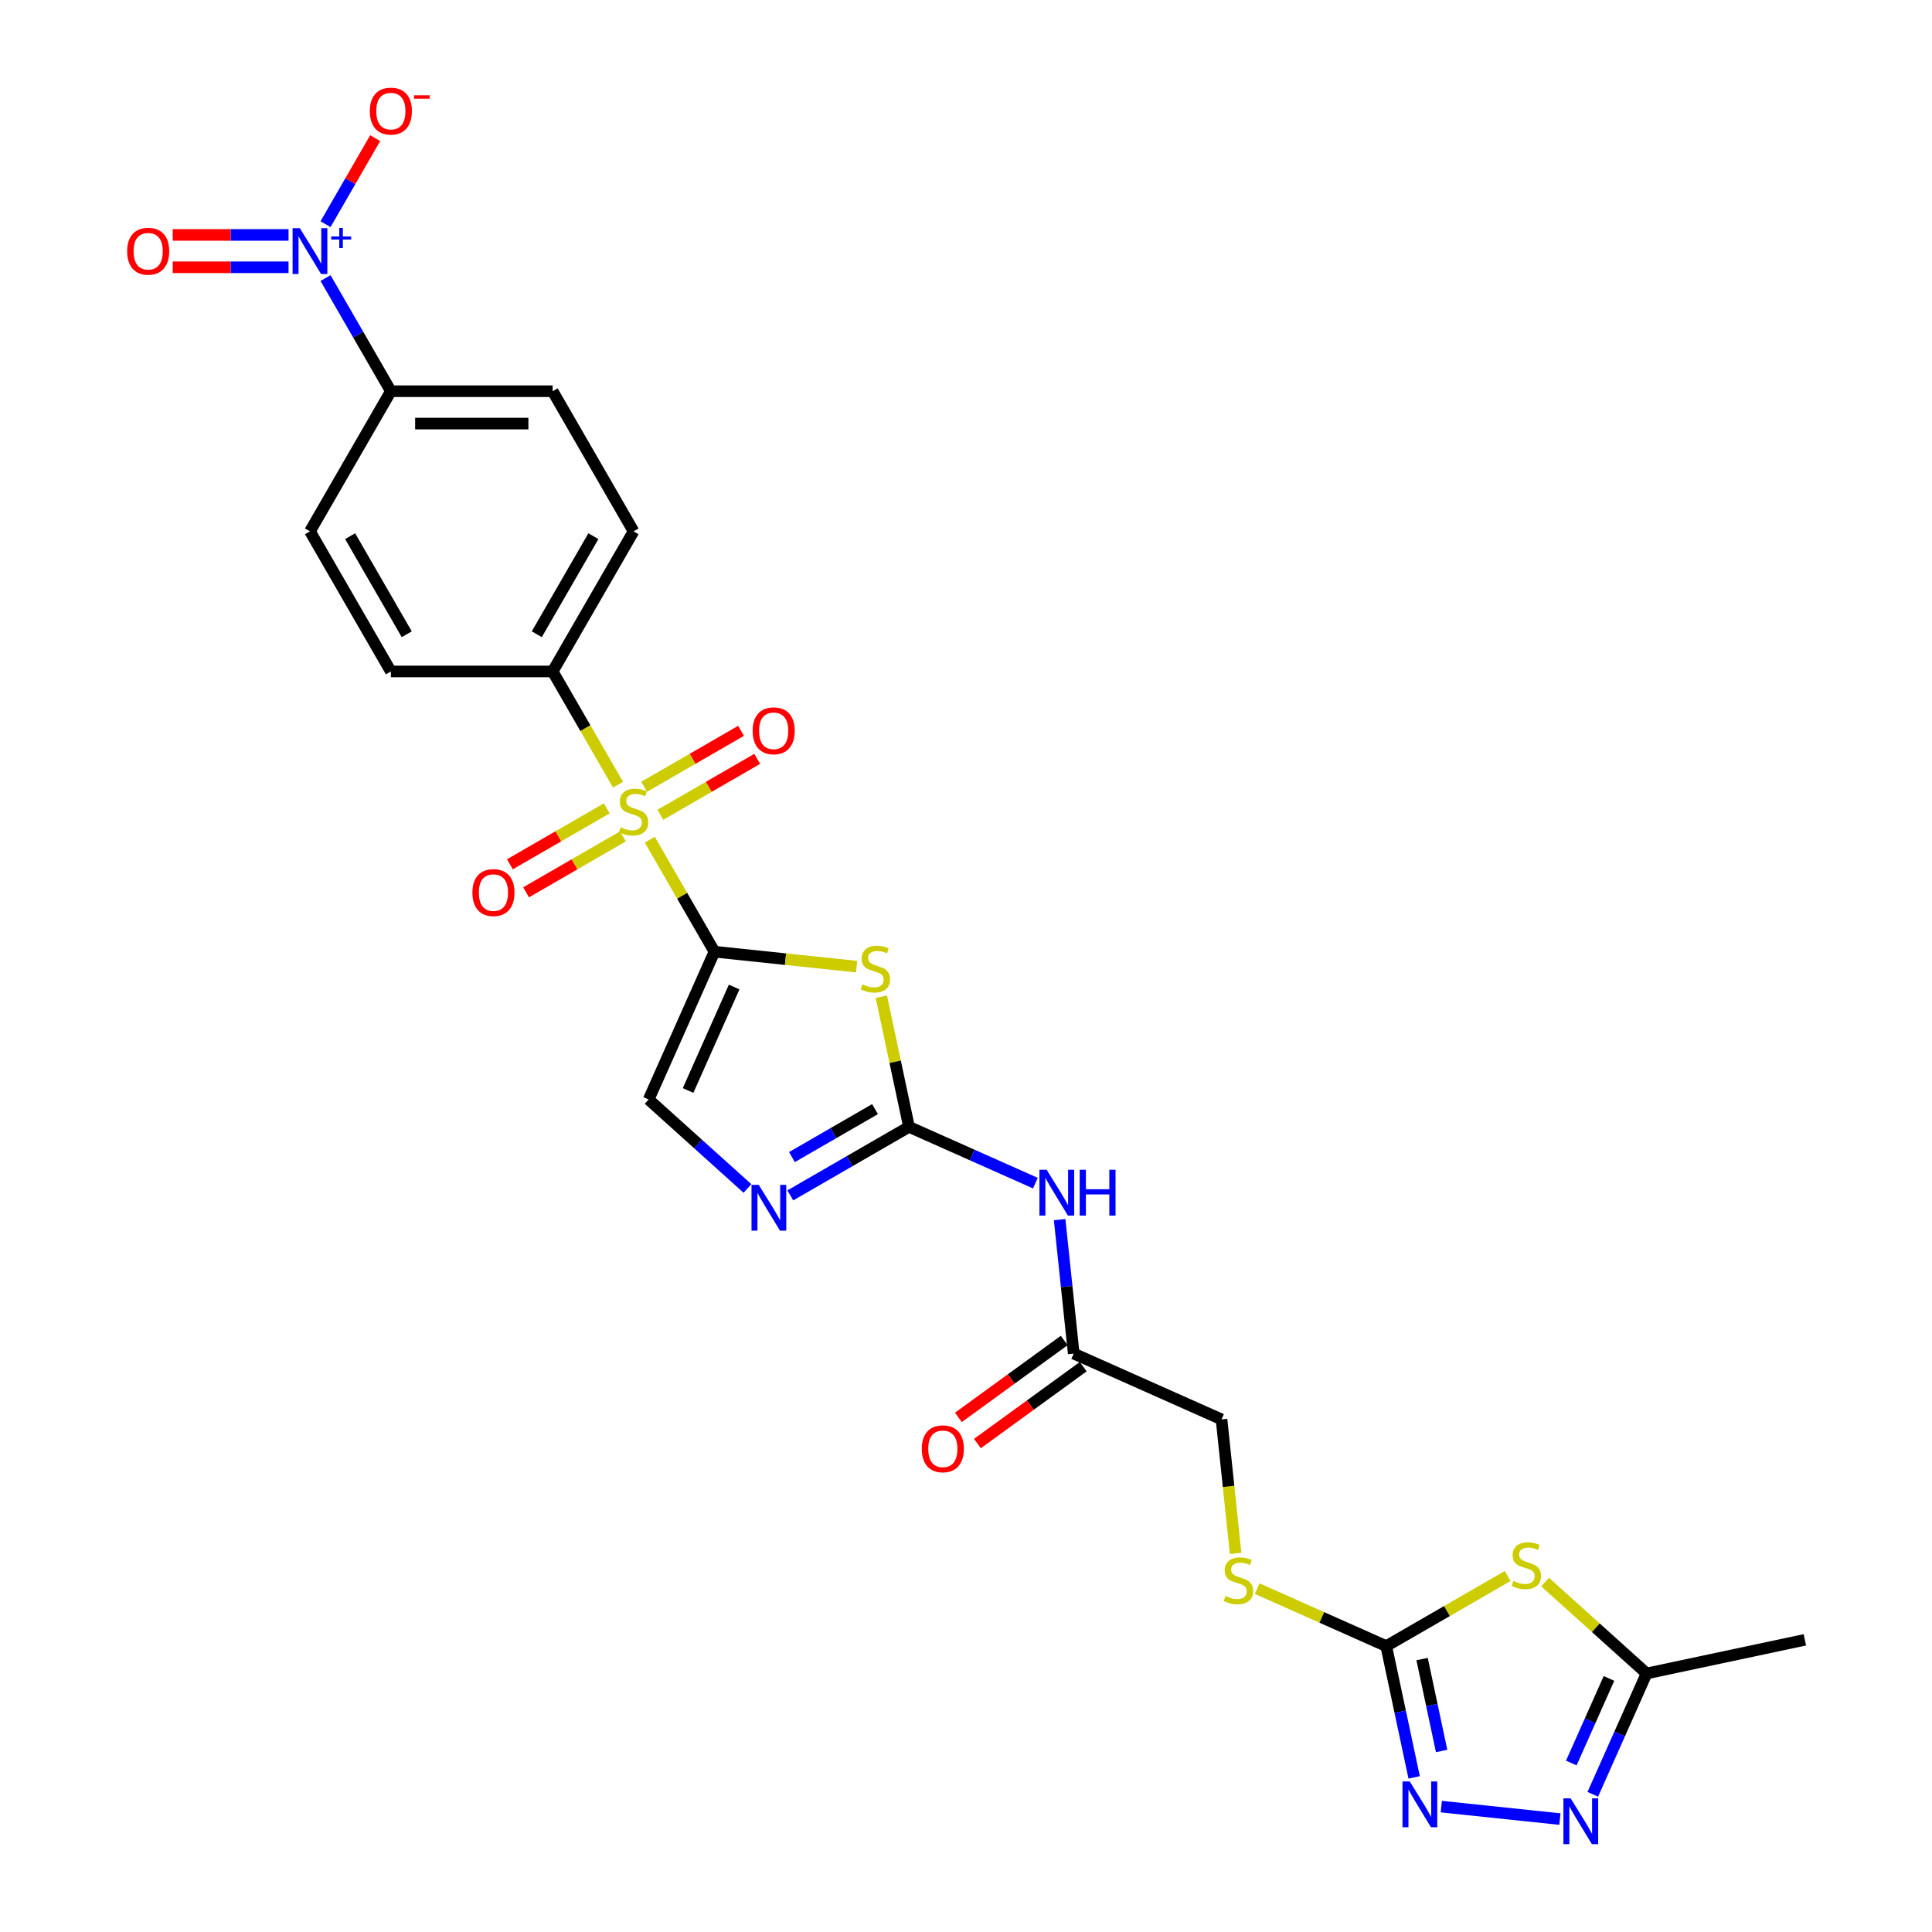 <?xml version='1.0' encoding='iso-8859-1'?>
<svg version='1.1' baseProfile='full'
              xmlns='http://www.w3.org/2000/svg'
                      xmlns:rdkit='http://www.rdkit.org/xml'
                      xmlns:xlink='http://www.w3.org/1999/xlink'
                  xml:space='preserve'
width='1000px' height='1000px' viewBox='0 0 1000 1000'>
<!-- END OF HEADER -->
<rect style='opacity:1.0;fill:#FFFFFF;stroke:none' width='1000' height='1000' x='0' y='0'> </rect>
<path class='bond-0' d='M 369.801,492.595 L 406.595,496.462' style='fill:none;fill-rule:evenodd;stroke:#000000;stroke-width:6px;stroke-linecap:butt;stroke-linejoin:miter;stroke-opacity:1' />
<path class='bond-0' d='M 406.595,496.462 L 443.389,500.329' style='fill:none;fill-rule:evenodd;stroke:#CCCC00;stroke-width:6px;stroke-linecap:butt;stroke-linejoin:miter;stroke-opacity:1' />
<path class='bond-7' d='M 369.801,492.595 L 335.739,569.099' style='fill:none;fill-rule:evenodd;stroke:#000000;stroke-width:6px;stroke-linecap:butt;stroke-linejoin:miter;stroke-opacity:1' />
<path class='bond-7' d='M 379.992,510.883 L 356.149,564.436' style='fill:none;fill-rule:evenodd;stroke:#000000;stroke-width:6px;stroke-linecap:butt;stroke-linejoin:miter;stroke-opacity:1' />
<path class='bond-27' d='M 369.801,492.595 L 353.066,463.61' style='fill:none;fill-rule:evenodd;stroke:#000000;stroke-width:6px;stroke-linecap:butt;stroke-linejoin:miter;stroke-opacity:1' />
<path class='bond-27' d='M 353.066,463.61 L 336.332,434.625' style='fill:none;fill-rule:evenodd;stroke:#CCCC00;stroke-width:6px;stroke-linecap:butt;stroke-linejoin:miter;stroke-opacity:1' />
<path class='bond-10' d='M 319.893,406.152 L 302.975,376.849' style='fill:none;fill-rule:evenodd;stroke:#CCCC00;stroke-width:6px;stroke-linecap:butt;stroke-linejoin:miter;stroke-opacity:1' />
<path class='bond-10' d='M 302.975,376.849 L 286.057,347.545' style='fill:none;fill-rule:evenodd;stroke:#000000;stroke-width:6px;stroke-linecap:butt;stroke-linejoin:miter;stroke-opacity:1' />
<path class='bond-12' d='M 314.044,418.417 L 288.981,432.887' style='fill:none;fill-rule:evenodd;stroke:#CCCC00;stroke-width:6px;stroke-linecap:butt;stroke-linejoin:miter;stroke-opacity:1' />
<path class='bond-12' d='M 288.981,432.887 L 263.917,447.357' style='fill:none;fill-rule:evenodd;stroke:#FF0000;stroke-width:6px;stroke-linecap:butt;stroke-linejoin:miter;stroke-opacity:1' />
<path class='bond-12' d='M 322.418,432.921 L 297.355,447.392' style='fill:none;fill-rule:evenodd;stroke:#CCCC00;stroke-width:6px;stroke-linecap:butt;stroke-linejoin:miter;stroke-opacity:1' />
<path class='bond-12' d='M 297.355,447.392 L 272.292,461.862' style='fill:none;fill-rule:evenodd;stroke:#FF0000;stroke-width:6px;stroke-linecap:butt;stroke-linejoin:miter;stroke-opacity:1' />
<path class='bond-13' d='M 341.814,421.724 L 366.877,407.253' style='fill:none;fill-rule:evenodd;stroke:#CCCC00;stroke-width:6px;stroke-linecap:butt;stroke-linejoin:miter;stroke-opacity:1' />
<path class='bond-13' d='M 366.877,407.253 L 391.94,392.783' style='fill:none;fill-rule:evenodd;stroke:#FF0000;stroke-width:6px;stroke-linecap:butt;stroke-linejoin:miter;stroke-opacity:1' />
<path class='bond-13' d='M 333.439,407.219 L 358.502,392.748' style='fill:none;fill-rule:evenodd;stroke:#CCCC00;stroke-width:6px;stroke-linecap:butt;stroke-linejoin:miter;stroke-opacity:1' />
<path class='bond-13' d='M 358.502,392.748 L 383.566,378.278' style='fill:none;fill-rule:evenodd;stroke:#FF0000;stroke-width:6px;stroke-linecap:butt;stroke-linejoin:miter;stroke-opacity:1' />
<path class='bond-1' d='M 456.18,515.903 L 463.339,549.583' style='fill:none;fill-rule:evenodd;stroke:#CCCC00;stroke-width:6px;stroke-linecap:butt;stroke-linejoin:miter;stroke-opacity:1' />
<path class='bond-1' d='M 463.339,549.583 L 470.498,583.263' style='fill:none;fill-rule:evenodd;stroke:#000000;stroke-width:6px;stroke-linecap:butt;stroke-linejoin:miter;stroke-opacity:1' />
<path class='bond-8' d='M 470.498,583.263 L 503.206,597.825' style='fill:none;fill-rule:evenodd;stroke:#000000;stroke-width:6px;stroke-linecap:butt;stroke-linejoin:miter;stroke-opacity:1' />
<path class='bond-8' d='M 503.206,597.825 L 535.914,612.388' style='fill:none;fill-rule:evenodd;stroke:#0000FF;stroke-width:6px;stroke-linecap:butt;stroke-linejoin:miter;stroke-opacity:1' />
<path class='bond-24' d='M 470.498,583.263 L 439.779,600.998' style='fill:none;fill-rule:evenodd;stroke:#000000;stroke-width:6px;stroke-linecap:butt;stroke-linejoin:miter;stroke-opacity:1' />
<path class='bond-24' d='M 439.779,600.998 L 409.061,618.733' style='fill:none;fill-rule:evenodd;stroke:#0000FF;stroke-width:6px;stroke-linecap:butt;stroke-linejoin:miter;stroke-opacity:1' />
<path class='bond-24' d='M 452.908,574.078 L 431.405,586.493' style='fill:none;fill-rule:evenodd;stroke:#000000;stroke-width:6px;stroke-linecap:butt;stroke-linejoin:miter;stroke-opacity:1' />
<path class='bond-24' d='M 431.405,586.493 L 409.902,598.908' style='fill:none;fill-rule:evenodd;stroke:#0000FF;stroke-width:6px;stroke-linecap:butt;stroke-linejoin:miter;stroke-opacity:1' />
<path class='bond-2' d='M 780.345,815.746 L 748.931,833.883' style='fill:none;fill-rule:evenodd;stroke:#CCCC00;stroke-width:6px;stroke-linecap:butt;stroke-linejoin:miter;stroke-opacity:1' />
<path class='bond-2' d='M 748.931,833.883 L 717.518,852.019' style='fill:none;fill-rule:evenodd;stroke:#000000;stroke-width:6px;stroke-linecap:butt;stroke-linejoin:miter;stroke-opacity:1' />
<path class='bond-9' d='M 799.74,818.879 L 826.008,842.531' style='fill:none;fill-rule:evenodd;stroke:#CCCC00;stroke-width:6px;stroke-linecap:butt;stroke-linejoin:miter;stroke-opacity:1' />
<path class='bond-9' d='M 826.008,842.531 L 852.277,866.183' style='fill:none;fill-rule:evenodd;stroke:#000000;stroke-width:6px;stroke-linecap:butt;stroke-linejoin:miter;stroke-opacity:1' />
<path class='bond-3' d='M 717.518,852.019 L 684.114,837.147' style='fill:none;fill-rule:evenodd;stroke:#000000;stroke-width:6px;stroke-linecap:butt;stroke-linejoin:miter;stroke-opacity:1' />
<path class='bond-3' d='M 684.114,837.147 L 650.711,822.275' style='fill:none;fill-rule:evenodd;stroke:#CCCC00;stroke-width:6px;stroke-linecap:butt;stroke-linejoin:miter;stroke-opacity:1' />
<path class='bond-4' d='M 717.518,852.019 L 724.741,886.001' style='fill:none;fill-rule:evenodd;stroke:#000000;stroke-width:6px;stroke-linecap:butt;stroke-linejoin:miter;stroke-opacity:1' />
<path class='bond-4' d='M 724.741,886.001 L 731.964,919.982' style='fill:none;fill-rule:evenodd;stroke:#0000FF;stroke-width:6px;stroke-linecap:butt;stroke-linejoin:miter;stroke-opacity:1' />
<path class='bond-4' d='M 736.068,858.731 L 741.124,882.518' style='fill:none;fill-rule:evenodd;stroke:#000000;stroke-width:6px;stroke-linecap:butt;stroke-linejoin:miter;stroke-opacity:1' />
<path class='bond-4' d='M 741.124,882.518 L 746.18,906.305' style='fill:none;fill-rule:evenodd;stroke:#0000FF;stroke-width:6px;stroke-linecap:butt;stroke-linejoin:miter;stroke-opacity:1' />
<path class='bond-6' d='M 746.017,935.099 L 807.406,941.551' style='fill:none;fill-rule:evenodd;stroke:#0000FF;stroke-width:6px;stroke-linecap:butt;stroke-linejoin:miter;stroke-opacity:1' />
<path class='bond-5' d='M 386.885,615.151 L 361.312,592.125' style='fill:none;fill-rule:evenodd;stroke:#0000FF;stroke-width:6px;stroke-linecap:butt;stroke-linejoin:miter;stroke-opacity:1' />
<path class='bond-5' d='M 361.312,592.125 L 335.739,569.099' style='fill:none;fill-rule:evenodd;stroke:#000000;stroke-width:6px;stroke-linecap:butt;stroke-linejoin:miter;stroke-opacity:1' />
<path class='bond-26' d='M 824.426,928.735 L 838.352,897.459' style='fill:none;fill-rule:evenodd;stroke:#0000FF;stroke-width:6px;stroke-linecap:butt;stroke-linejoin:miter;stroke-opacity:1' />
<path class='bond-26' d='M 838.352,897.459 L 852.277,866.183' style='fill:none;fill-rule:evenodd;stroke:#000000;stroke-width:6px;stroke-linecap:butt;stroke-linejoin:miter;stroke-opacity:1' />
<path class='bond-26' d='M 813.303,912.54 L 823.051,890.647' style='fill:none;fill-rule:evenodd;stroke:#0000FF;stroke-width:6px;stroke-linecap:butt;stroke-linejoin:miter;stroke-opacity:1' />
<path class='bond-26' d='M 823.051,890.647 L 832.798,868.754' style='fill:none;fill-rule:evenodd;stroke:#000000;stroke-width:6px;stroke-linecap:butt;stroke-linejoin:miter;stroke-opacity:1' />
<path class='bond-11' d='M 548.468,631.276 L 552.112,665.943' style='fill:none;fill-rule:evenodd;stroke:#0000FF;stroke-width:6px;stroke-linecap:butt;stroke-linejoin:miter;stroke-opacity:1' />
<path class='bond-11' d='M 552.112,665.943 L 555.756,700.61' style='fill:none;fill-rule:evenodd;stroke:#000000;stroke-width:6px;stroke-linecap:butt;stroke-linejoin:miter;stroke-opacity:1' />
<path class='bond-22' d='M 852.277,866.183 L 934.191,848.772' style='fill:none;fill-rule:evenodd;stroke:#000000;stroke-width:6px;stroke-linecap:butt;stroke-linejoin:miter;stroke-opacity:1' />
<path class='bond-16' d='M 286.057,347.545 L 327.929,275.021' style='fill:none;fill-rule:evenodd;stroke:#000000;stroke-width:6px;stroke-linecap:butt;stroke-linejoin:miter;stroke-opacity:1' />
<path class='bond-16' d='M 277.833,328.292 L 307.143,277.525' style='fill:none;fill-rule:evenodd;stroke:#000000;stroke-width:6px;stroke-linecap:butt;stroke-linejoin:miter;stroke-opacity:1' />
<path class='bond-17' d='M 286.057,347.545 L 202.312,347.545' style='fill:none;fill-rule:evenodd;stroke:#000000;stroke-width:6px;stroke-linecap:butt;stroke-linejoin:miter;stroke-opacity:1' />
<path class='bond-15' d='M 550.833,693.835 L 523.448,713.731' style='fill:none;fill-rule:evenodd;stroke:#000000;stroke-width:6px;stroke-linecap:butt;stroke-linejoin:miter;stroke-opacity:1' />
<path class='bond-15' d='M 523.448,713.731 L 496.063,733.628' style='fill:none;fill-rule:evenodd;stroke:#FF0000;stroke-width:6px;stroke-linecap:butt;stroke-linejoin:miter;stroke-opacity:1' />
<path class='bond-15' d='M 560.678,707.385 L 533.293,727.282' style='fill:none;fill-rule:evenodd;stroke:#000000;stroke-width:6px;stroke-linecap:butt;stroke-linejoin:miter;stroke-opacity:1' />
<path class='bond-15' d='M 533.293,727.282 L 505.908,747.178' style='fill:none;fill-rule:evenodd;stroke:#FF0000;stroke-width:6px;stroke-linecap:butt;stroke-linejoin:miter;stroke-opacity:1' />
<path class='bond-18' d='M 555.756,700.61 L 632.26,734.672' style='fill:none;fill-rule:evenodd;stroke:#000000;stroke-width:6px;stroke-linecap:butt;stroke-linejoin:miter;stroke-opacity:1' />
<path class='bond-14' d='M 639.551,804.039 L 635.905,769.356' style='fill:none;fill-rule:evenodd;stroke:#CCCC00;stroke-width:6px;stroke-linecap:butt;stroke-linejoin:miter;stroke-opacity:1' />
<path class='bond-14' d='M 635.905,769.356 L 632.26,734.672' style='fill:none;fill-rule:evenodd;stroke:#000000;stroke-width:6px;stroke-linecap:butt;stroke-linejoin:miter;stroke-opacity:1' />
<path class='bond-20' d='M 327.929,275.021 L 286.057,202.496' style='fill:none;fill-rule:evenodd;stroke:#000000;stroke-width:6px;stroke-linecap:butt;stroke-linejoin:miter;stroke-opacity:1' />
<path class='bond-19' d='M 202.312,347.545 L 160.44,275.021' style='fill:none;fill-rule:evenodd;stroke:#000000;stroke-width:6px;stroke-linecap:butt;stroke-linejoin:miter;stroke-opacity:1' />
<path class='bond-19' d='M 210.536,328.292 L 181.226,277.525' style='fill:none;fill-rule:evenodd;stroke:#000000;stroke-width:6px;stroke-linecap:butt;stroke-linejoin:miter;stroke-opacity:1' />
<path class='bond-21' d='M 160.44,275.021 L 202.312,202.496' style='fill:none;fill-rule:evenodd;stroke:#000000;stroke-width:6px;stroke-linecap:butt;stroke-linejoin:miter;stroke-opacity:1' />
<path class='bond-25' d='M 286.057,202.496 L 202.312,202.496' style='fill:none;fill-rule:evenodd;stroke:#000000;stroke-width:6px;stroke-linecap:butt;stroke-linejoin:miter;stroke-opacity:1' />
<path class='bond-25' d='M 273.495,219.245 L 214.874,219.245' style='fill:none;fill-rule:evenodd;stroke:#000000;stroke-width:6px;stroke-linecap:butt;stroke-linejoin:miter;stroke-opacity:1' />
<path class='bond-23' d='M 202.312,202.496 L 185.404,173.21' style='fill:none;fill-rule:evenodd;stroke:#000000;stroke-width:6px;stroke-linecap:butt;stroke-linejoin:miter;stroke-opacity:1' />
<path class='bond-23' d='M 185.404,173.21 L 168.495,143.923' style='fill:none;fill-rule:evenodd;stroke:#0000FF;stroke-width:6px;stroke-linecap:butt;stroke-linejoin:miter;stroke-opacity:1' />
<path class='bond-28' d='M 149.352,121.597 L 119.376,121.597' style='fill:none;fill-rule:evenodd;stroke:#0000FF;stroke-width:6px;stroke-linecap:butt;stroke-linejoin:miter;stroke-opacity:1' />
<path class='bond-28' d='M 119.376,121.597 L 89.399,121.597' style='fill:none;fill-rule:evenodd;stroke:#FF0000;stroke-width:6px;stroke-linecap:butt;stroke-linejoin:miter;stroke-opacity:1' />
<path class='bond-28' d='M 149.352,138.346 L 119.376,138.346' style='fill:none;fill-rule:evenodd;stroke:#0000FF;stroke-width:6px;stroke-linecap:butt;stroke-linejoin:miter;stroke-opacity:1' />
<path class='bond-28' d='M 119.376,138.346 L 89.399,138.346' style='fill:none;fill-rule:evenodd;stroke:#FF0000;stroke-width:6px;stroke-linecap:butt;stroke-linejoin:miter;stroke-opacity:1' />
<path class='bond-29' d='M 168.495,116.02 L 181.347,93.759' style='fill:none;fill-rule:evenodd;stroke:#0000FF;stroke-width:6px;stroke-linecap:butt;stroke-linejoin:miter;stroke-opacity:1' />
<path class='bond-29' d='M 181.347,93.759 L 194.2,71.498' style='fill:none;fill-rule:evenodd;stroke:#FF0000;stroke-width:6px;stroke-linecap:butt;stroke-linejoin:miter;stroke-opacity:1' />
<path  class='atom-1' d='M 321.229 428.21
Q 321.497 428.311, 322.603 428.78
Q 323.708 429.248, 324.914 429.55
Q 326.153 429.818, 327.359 429.818
Q 329.604 429.818, 330.91 428.746
Q 332.216 427.641, 332.216 425.731
Q 332.216 424.425, 331.547 423.621
Q 330.91 422.817, 329.905 422.381
Q 328.9 421.946, 327.225 421.444
Q 325.115 420.807, 323.842 420.204
Q 322.603 419.601, 321.698 418.328
Q 320.827 417.055, 320.827 414.911
Q 320.827 411.93, 322.837 410.088
Q 324.88 408.245, 328.9 408.245
Q 331.647 408.245, 334.762 409.552
L 333.992 412.131
Q 331.145 410.959, 329.001 410.959
Q 326.689 410.959, 325.416 411.93
Q 324.144 412.868, 324.177 414.509
Q 324.177 415.782, 324.813 416.553
Q 325.483 417.323, 326.421 417.759
Q 327.393 418.194, 329.001 418.697
Q 331.145 419.367, 332.417 420.037
Q 333.69 420.707, 334.595 422.08
Q 335.533 423.42, 335.533 425.731
Q 335.533 429.014, 333.322 430.789
Q 331.145 432.531, 327.493 432.531
Q 325.383 432.531, 323.775 432.062
Q 322.201 431.627, 320.325 430.856
L 321.229 428.21
' fill='#CCCC00'/>
<path  class='atom-2' d='M 446.387 509.488
Q 446.655 509.589, 447.76 510.058
Q 448.866 510.527, 450.072 510.828
Q 451.311 511.096, 452.517 511.096
Q 454.761 511.096, 456.068 510.024
Q 457.374 508.919, 457.374 507.01
Q 457.374 505.703, 456.704 504.899
Q 456.068 504.095, 455.063 503.66
Q 454.058 503.224, 452.383 502.722
Q 450.273 502.085, 449 501.482
Q 447.76 500.879, 446.856 499.607
Q 445.985 498.334, 445.985 496.19
Q 445.985 493.208, 447.995 491.366
Q 450.038 489.524, 454.058 489.524
Q 456.805 489.524, 459.92 490.83
L 459.15 493.409
Q 456.302 492.237, 454.158 492.237
Q 451.847 492.237, 450.574 493.208
Q 449.301 494.146, 449.335 495.788
Q 449.335 497.061, 449.971 497.831
Q 450.641 498.602, 451.579 499.037
Q 452.55 499.473, 454.158 499.975
Q 456.302 500.645, 457.575 501.315
Q 458.848 501.985, 459.752 503.358
Q 460.69 504.698, 460.69 507.01
Q 460.69 510.292, 458.48 512.068
Q 456.302 513.81, 452.651 513.81
Q 450.541 513.81, 448.933 513.341
Q 447.358 512.905, 445.482 512.135
L 446.387 509.488
' fill='#CCCC00'/>
<path  class='atom-4' d='M 783.343 818.287
Q 783.611 818.388, 784.716 818.857
Q 785.822 819.326, 787.028 819.627
Q 788.267 819.895, 789.473 819.895
Q 791.717 819.895, 793.024 818.823
Q 794.33 817.718, 794.33 815.808
Q 794.33 814.502, 793.66 813.698
Q 793.024 812.894, 792.019 812.459
Q 791.014 812.023, 789.339 811.521
Q 787.229 810.884, 785.956 810.281
Q 784.716 809.678, 783.812 808.405
Q 782.941 807.132, 782.941 804.989
Q 782.941 802.007, 784.951 800.165
Q 786.994 798.323, 791.014 798.323
Q 793.761 798.323, 796.876 799.629
L 796.106 802.208
Q 793.258 801.036, 791.114 801.036
Q 788.803 801.036, 787.53 802.007
Q 786.257 802.945, 786.291 804.587
Q 786.291 805.859, 786.927 806.63
Q 787.597 807.4, 788.535 807.836
Q 789.506 808.271, 791.114 808.774
Q 793.258 809.444, 794.531 810.114
Q 795.804 810.784, 796.708 812.157
Q 797.646 813.497, 797.646 815.808
Q 797.646 819.091, 795.436 820.866
Q 793.258 822.608, 789.607 822.608
Q 787.497 822.608, 785.889 822.139
Q 784.314 821.704, 782.438 820.933
L 783.343 818.287
' fill='#CCCC00'/>
<path  class='atom-6' d='M 729.687 922.075
L 737.458 934.637
Q 738.229 935.876, 739.468 938.121
Q 740.708 940.365, 740.775 940.499
L 740.775 922.075
L 743.923 922.075
L 743.923 945.792
L 740.674 945.792
L 732.333 932.058
Q 731.362 930.45, 730.323 928.607
Q 729.318 926.765, 729.017 926.196
L 729.017 945.792
L 725.935 945.792
L 725.935 922.075
L 729.687 922.075
' fill='#0000FF'/>
<path  class='atom-7' d='M 392.731 613.277
L 400.502 625.838
Q 401.273 627.078, 402.512 629.322
Q 403.752 631.566, 403.819 631.7
L 403.819 613.277
L 406.967 613.277
L 406.967 636.993
L 403.718 636.993
L 395.377 623.259
Q 394.406 621.651, 393.367 619.809
Q 392.362 617.966, 392.061 617.397
L 392.061 636.993
L 388.979 636.993
L 388.979 613.277
L 392.731 613.277
' fill='#0000FF'/>
<path  class='atom-8' d='M 812.972 930.829
L 820.744 943.391
Q 821.514 944.63, 822.754 946.874
Q 823.993 949.119, 824.06 949.253
L 824.06 930.829
L 827.209 930.829
L 827.209 954.545
L 823.96 954.545
L 815.619 940.811
Q 814.647 939.204, 813.609 937.361
Q 812.604 935.519, 812.302 934.949
L 812.302 954.545
L 809.221 954.545
L 809.221 930.829
L 812.972 930.829
' fill='#0000FF'/>
<path  class='atom-10' d='M 541.76 605.466
L 549.531 618.028
Q 550.302 619.267, 551.541 621.512
Q 552.78 623.756, 552.847 623.89
L 552.847 605.466
L 555.996 605.466
L 555.996 629.183
L 552.747 629.183
L 544.406 615.449
Q 543.435 613.841, 542.396 611.998
Q 541.391 610.156, 541.09 609.587
L 541.09 629.183
L 538.008 629.183
L 538.008 605.466
L 541.76 605.466
' fill='#0000FF'/>
<path  class='atom-10' d='M 558.843 605.466
L 562.059 605.466
L 562.059 615.549
L 574.185 615.549
L 574.185 605.466
L 577.401 605.466
L 577.401 629.183
L 574.185 629.183
L 574.185 618.229
L 562.059 618.229
L 562.059 629.183
L 558.843 629.183
L 558.843 605.466
' fill='#0000FF'/>
<path  class='atom-14' d='M 244.517 462.009
Q 244.517 456.315, 247.331 453.132
Q 250.145 449.95, 255.404 449.95
Q 260.663 449.95, 263.477 453.132
Q 266.291 456.315, 266.291 462.009
Q 266.291 467.771, 263.444 471.054
Q 260.596 474.303, 255.404 474.303
Q 250.178 474.303, 247.331 471.054
Q 244.517 467.804, 244.517 462.009
M 255.404 471.623
Q 259.022 471.623, 260.965 469.211
Q 262.941 466.766, 262.941 462.009
Q 262.941 457.353, 260.965 455.008
Q 259.022 452.63, 255.404 452.63
Q 251.786 452.63, 249.81 454.975
Q 247.867 457.32, 247.867 462.009
Q 247.867 466.799, 249.81 469.211
Q 251.786 471.623, 255.404 471.623
' fill='#FF0000'/>
<path  class='atom-15' d='M 389.567 378.265
Q 389.567 372.57, 392.38 369.388
Q 395.194 366.206, 400.453 366.206
Q 405.713 366.206, 408.526 369.388
Q 411.34 372.57, 411.34 378.265
Q 411.34 384.027, 408.493 387.309
Q 405.646 390.559, 400.453 390.559
Q 395.228 390.559, 392.38 387.309
Q 389.567 384.06, 389.567 378.265
M 400.453 387.879
Q 404.071 387.879, 406.014 385.467
Q 407.99 383.022, 407.99 378.265
Q 407.99 373.609, 406.014 371.264
Q 404.071 368.886, 400.453 368.886
Q 396.836 368.886, 394.859 371.23
Q 392.916 373.575, 392.916 378.265
Q 392.916 383.055, 394.859 385.467
Q 396.836 387.879, 400.453 387.879
' fill='#FF0000'/>
<path  class='atom-16' d='M 634.314 826.097
Q 634.582 826.198, 635.687 826.667
Q 636.793 827.136, 637.999 827.437
Q 639.238 827.705, 640.444 827.705
Q 642.688 827.705, 643.995 826.633
Q 645.301 825.528, 645.301 823.619
Q 645.301 822.312, 644.631 821.508
Q 643.995 820.704, 642.99 820.269
Q 641.985 819.833, 640.31 819.331
Q 638.2 818.694, 636.927 818.091
Q 635.687 817.489, 634.783 816.216
Q 633.912 814.943, 633.912 812.799
Q 633.912 809.818, 635.922 807.975
Q 637.965 806.133, 641.985 806.133
Q 644.732 806.133, 647.847 807.439
L 647.077 810.019
Q 644.229 808.846, 642.085 808.846
Q 639.774 808.846, 638.501 809.818
Q 637.228 810.755, 637.262 812.397
Q 637.262 813.67, 637.898 814.44
Q 638.568 815.211, 639.506 815.646
Q 640.478 816.082, 642.085 816.584
Q 644.229 817.254, 645.502 817.924
Q 646.775 818.594, 647.68 819.967
Q 648.618 821.307, 648.618 823.619
Q 648.618 826.901, 646.407 828.677
Q 644.229 830.419, 640.578 830.419
Q 638.468 830.419, 636.86 829.95
Q 635.285 829.514, 633.41 828.744
L 634.314 826.097
' fill='#CCCC00'/>
<path  class='atom-17' d='M 477.118 749.901
Q 477.118 744.206, 479.932 741.024
Q 482.746 737.842, 488.005 737.842
Q 493.264 737.842, 496.078 741.024
Q 498.892 744.206, 498.892 749.901
Q 498.892 755.662, 496.045 758.945
Q 493.197 762.194, 488.005 762.194
Q 482.78 762.194, 479.932 758.945
Q 477.118 755.696, 477.118 749.901
M 488.005 759.515
Q 491.623 759.515, 493.566 757.103
Q 495.542 754.657, 495.542 749.901
Q 495.542 745.245, 493.566 742.9
Q 491.623 740.521, 488.005 740.521
Q 484.387 740.521, 482.411 742.866
Q 480.468 745.211, 480.468 749.901
Q 480.468 754.691, 482.411 757.103
Q 484.387 759.515, 488.005 759.515
' fill='#FF0000'/>
<path  class='atom-25' d='M 155.198 118.113
L 162.969 130.675
Q 163.74 131.914, 164.979 134.159
Q 166.219 136.403, 166.286 136.537
L 166.286 118.113
L 169.434 118.113
L 169.434 141.83
L 166.185 141.83
L 157.844 128.096
Q 156.873 126.488, 155.834 124.645
Q 154.829 122.803, 154.528 122.233
L 154.528 141.83
L 151.446 141.83
L 151.446 118.113
L 155.198 118.113
' fill='#0000FF'/>
<path  class='atom-25' d='M 171.424 122.388
L 175.603 122.388
L 175.603 117.989
L 177.46 117.989
L 177.46 122.388
L 181.749 122.388
L 181.749 123.98
L 177.46 123.98
L 177.46 128.402
L 175.603 128.402
L 175.603 123.98
L 171.424 123.98
L 171.424 122.388
' fill='#0000FF'/>
<path  class='atom-26' d='M 65.809 130.038
Q 65.809 124.344, 68.623 121.162
Q 71.437 117.979, 76.696 117.979
Q 81.955 117.979, 84.769 121.162
Q 87.583 124.344, 87.583 130.038
Q 87.583 135.8, 84.735 139.083
Q 81.888 142.332, 76.696 142.332
Q 71.47 142.332, 68.623 139.083
Q 65.809 135.833, 65.809 130.038
M 76.696 139.652
Q 80.314 139.652, 82.257 137.24
Q 84.233 134.795, 84.233 130.038
Q 84.233 125.382, 82.257 123.037
Q 80.314 120.659, 76.696 120.659
Q 73.078 120.659, 71.102 123.004
Q 69.159 125.349, 69.159 130.038
Q 69.159 134.829, 71.102 137.24
Q 73.078 139.652, 76.696 139.652
' fill='#FF0000'/>
<path  class='atom-27' d='M 191.426 57.514
Q 191.426 51.819, 194.239 48.637
Q 197.053 45.455, 202.312 45.455
Q 207.571 45.455, 210.385 48.637
Q 213.199 51.819, 213.199 57.514
Q 213.199 63.275, 210.352 66.558
Q 207.504 69.807, 202.312 69.807
Q 197.087 69.807, 194.239 66.558
Q 191.426 63.309, 191.426 57.514
M 202.312 67.128
Q 205.93 67.128, 207.873 64.716
Q 209.849 62.27, 209.849 57.514
Q 209.849 52.858, 207.873 50.513
Q 205.93 48.134, 202.312 48.134
Q 198.695 48.134, 196.718 50.479
Q 194.775 52.824, 194.775 57.514
Q 194.775 62.304, 196.718 64.716
Q 198.695 67.128, 202.312 67.128
' fill='#FF0000'/>
<path  class='atom-27' d='M 214.305 49.325
L 222.418 49.325
L 222.418 51.094
L 214.305 51.094
L 214.305 49.325
' fill='#FF0000'/>
</svg>
